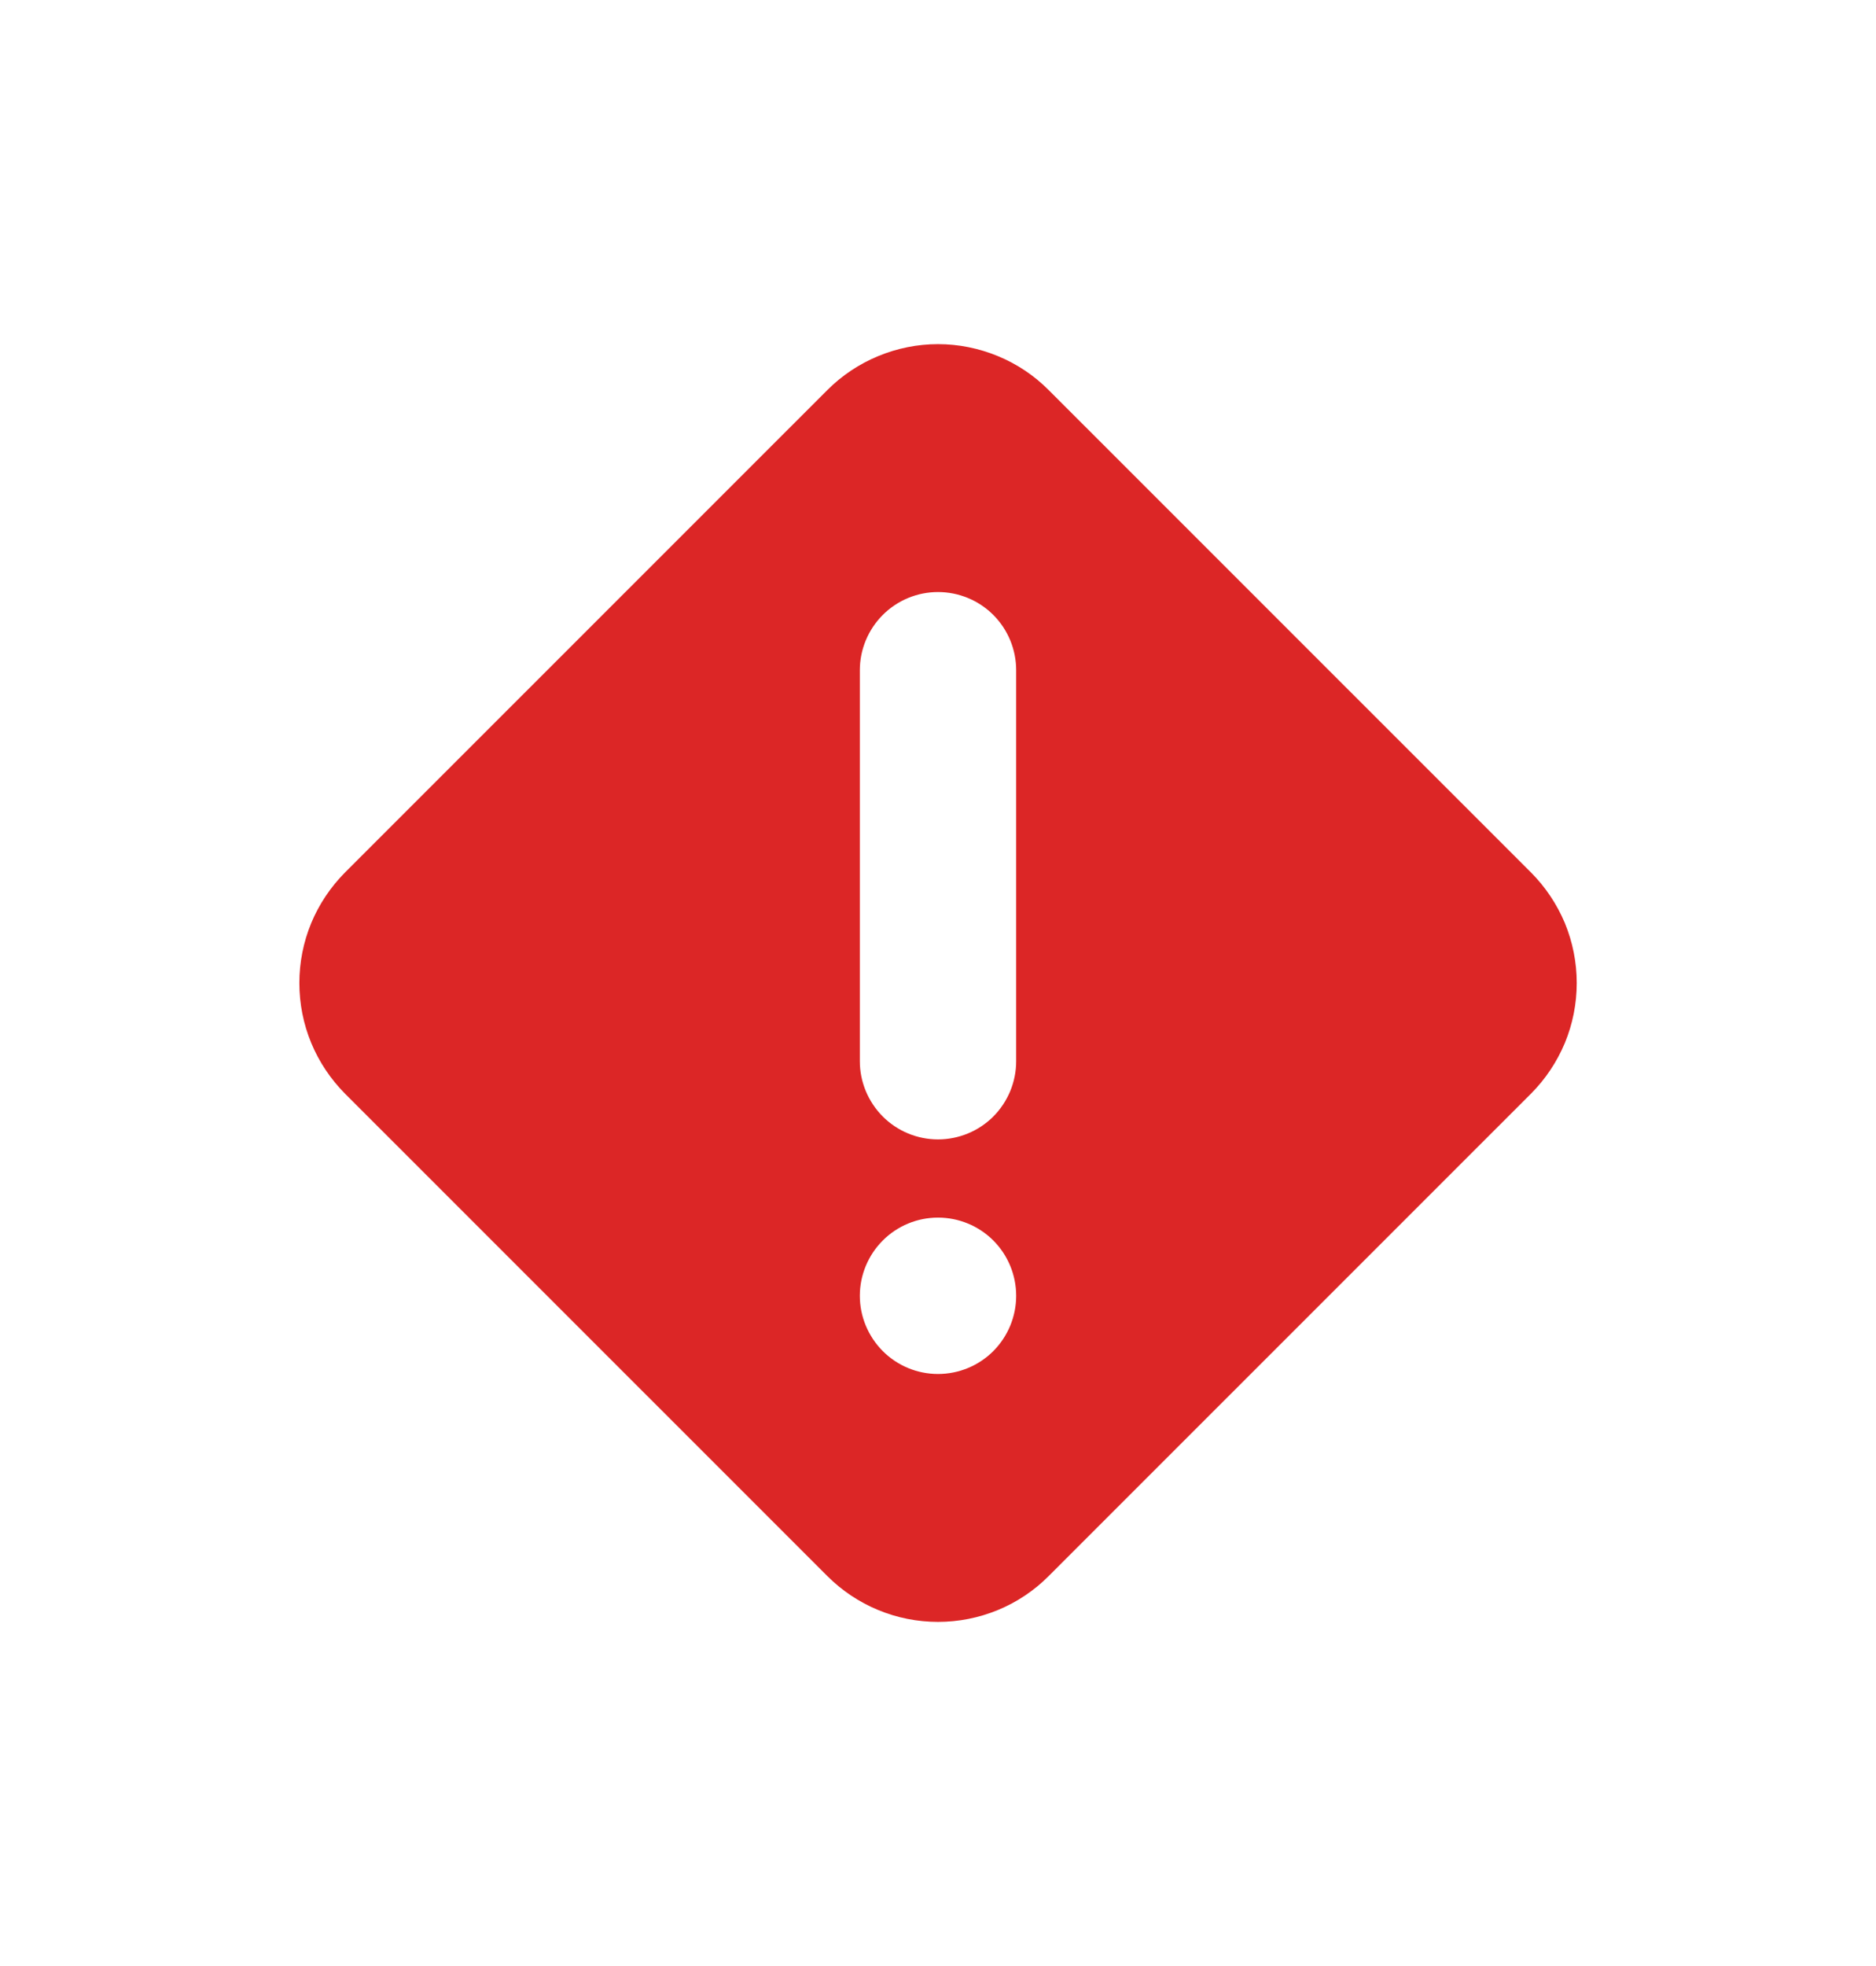 <svg width="21" height="22" viewBox="0 0 21 22" fill="none" xmlns="http://www.w3.org/2000/svg">
<path fill-rule="evenodd" clip-rule="evenodd" d="M11.171 3.985C11.384 4.073 11.577 4.202 11.739 4.365L17.136 9.761C17.299 9.924 17.428 10.117 17.517 10.329C17.605 10.542 17.65 10.77 17.65 11C17.65 11.23 17.605 11.459 17.517 11.671C17.428 11.884 17.299 12.077 17.136 12.24L11.739 17.636C11.577 17.799 11.384 17.928 11.171 18.016C10.958 18.104 10.73 18.149 10.5 18.149C10.27 18.149 10.042 18.104 9.83 18.016C9.617 17.928 9.424 17.799 9.261 17.636L3.864 12.24C3.702 12.077 3.572 11.884 3.484 11.671C3.396 11.459 3.351 11.23 3.351 11C3.351 10.77 3.396 10.542 3.484 10.329C3.572 10.117 3.702 9.924 3.864 9.761L9.261 4.365C9.424 4.202 9.617 4.073 9.83 3.985C10.042 3.897 10.27 3.851 10.5 3.851C10.73 3.851 10.958 3.897 11.171 3.985ZM9.882 12.494C10.046 12.658 10.268 12.75 10.5 12.75C10.732 12.75 10.955 12.658 11.119 12.494C11.283 12.329 11.375 12.107 11.375 11.875V7.5C11.375 7.268 11.283 7.045 11.119 6.881C10.955 6.717 10.732 6.625 10.5 6.625C10.268 6.625 10.046 6.717 9.882 6.881C9.718 7.045 9.625 7.268 9.625 7.5V11.875C9.625 12.107 9.718 12.329 9.882 12.494ZM9.882 15.119C10.046 15.283 10.268 15.375 10.5 15.375C10.732 15.375 10.955 15.283 11.119 15.119C11.283 14.954 11.375 14.732 11.375 14.5C11.375 14.268 11.283 14.045 11.119 13.881C10.955 13.717 10.732 13.625 10.5 13.625C10.268 13.625 10.046 13.717 9.882 13.881C9.718 14.045 9.625 14.268 9.625 14.5C9.625 14.732 9.718 14.954 9.882 15.119Z" fill="#DC2626"/>
</svg>
